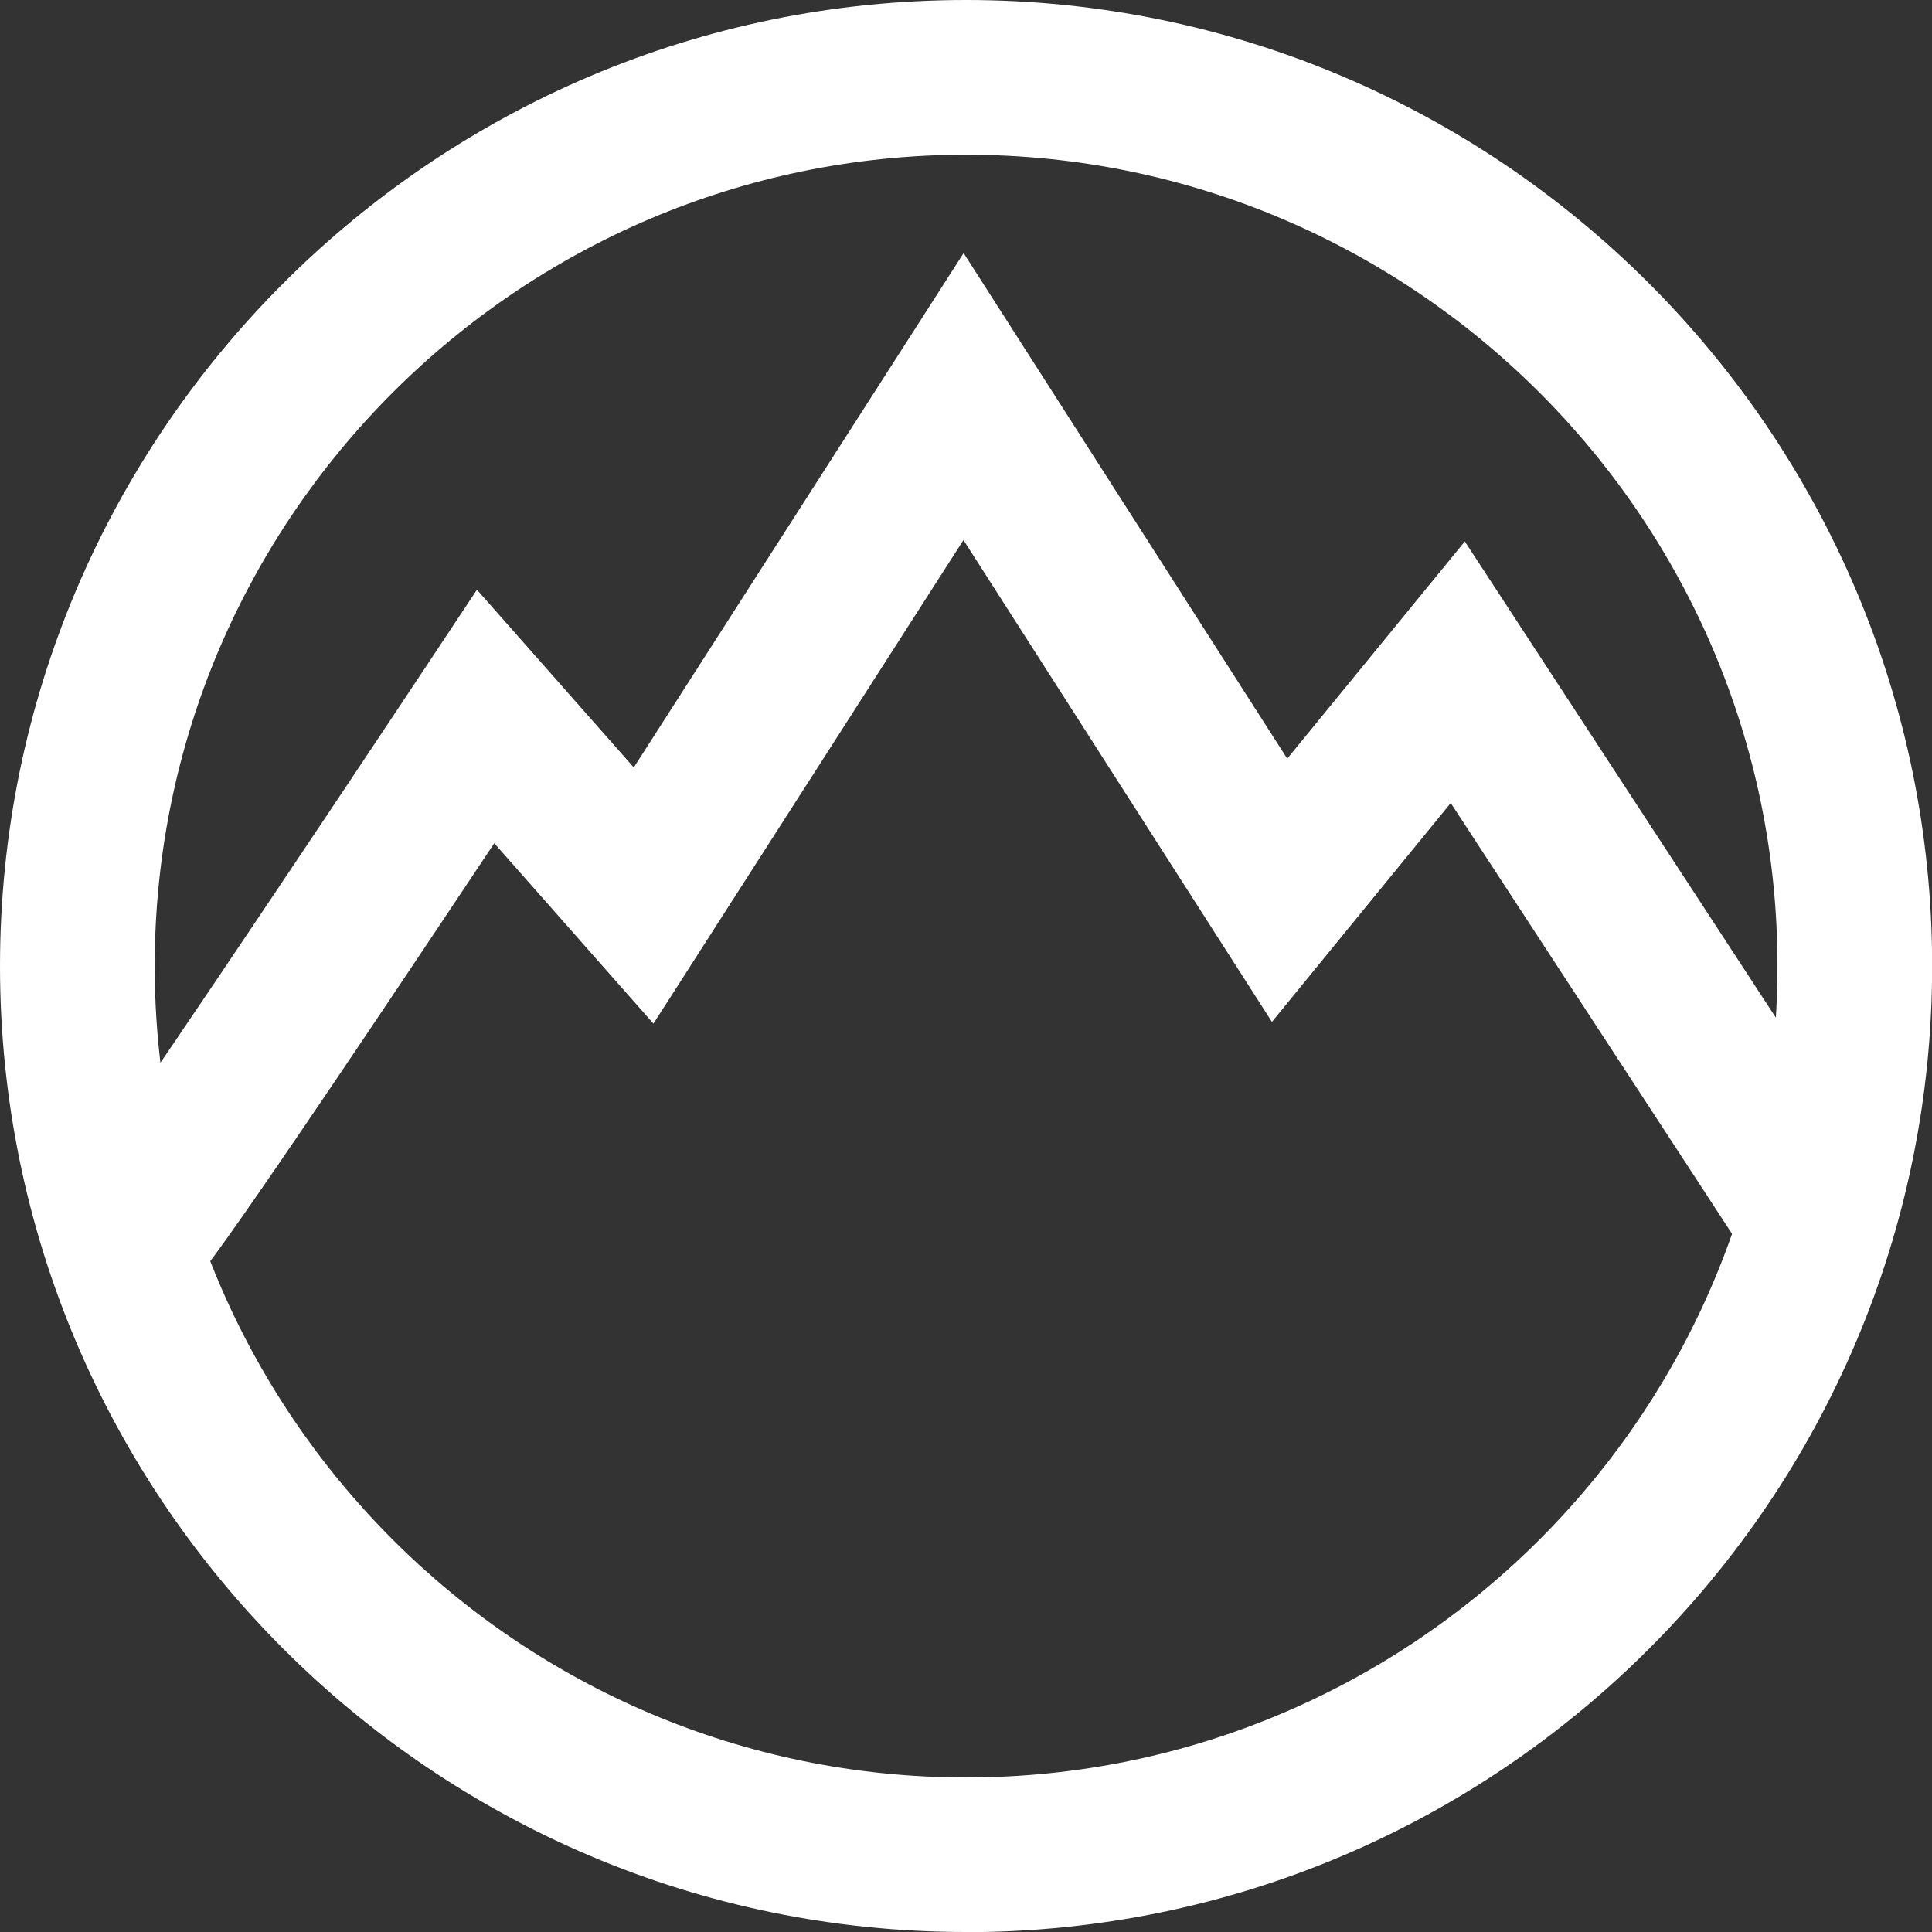 <?xml version="1.0" encoding="UTF-8"?>
<svg xmlns="http://www.w3.org/2000/svg" width="64" height="64" viewBox="0 0 64 64" fill="none">
  <rect x="0" y="0" width="64" height="64" fill="#333333" stroke="none"/>
  <g clip-path="url(#clip0_255_70)">
    <path d="M32.003 64C14.354 64 0 49.646 0 32.003C0 14.359 14.354 0 32.003 0C49.651 0 64.005 14.354 64.005 32.003C64.005 49.651 49.651 64.005 32.003 64.005V64ZM32.003 5.125C17.183 5.125 5.125 17.183 5.125 32.003C5.125 46.823 17.183 58.881 32.003 58.881C46.823 58.881 58.881 46.823 58.881 32.003C58.881 17.183 46.823 5.125 32.003 5.125Z" fill="white"></path>
    <path d="M58.568 42.697L48.058 26.601L42.134 33.852L31.916 17.89L21.646 33.909L16.373 27.934C7.093 41.877 6.601 42.303 6.303 42.564L2.937 38.7C2.891 38.741 2.814 38.803 2.727 38.91C3.505 37.968 10.029 28.231 13.954 22.317L15.799 19.535L20.995 25.423L31.921 8.384L42.641 25.131L48.524 17.936L62.863 39.889L58.574 42.692L58.568 42.697Z" fill="white"></path>
  </g>
  <defs>
    <clipPath id="clip0_255_70">
      <rect width="64" height="64" fill="white"></rect>
    </clipPath>
  </defs>
</svg>
